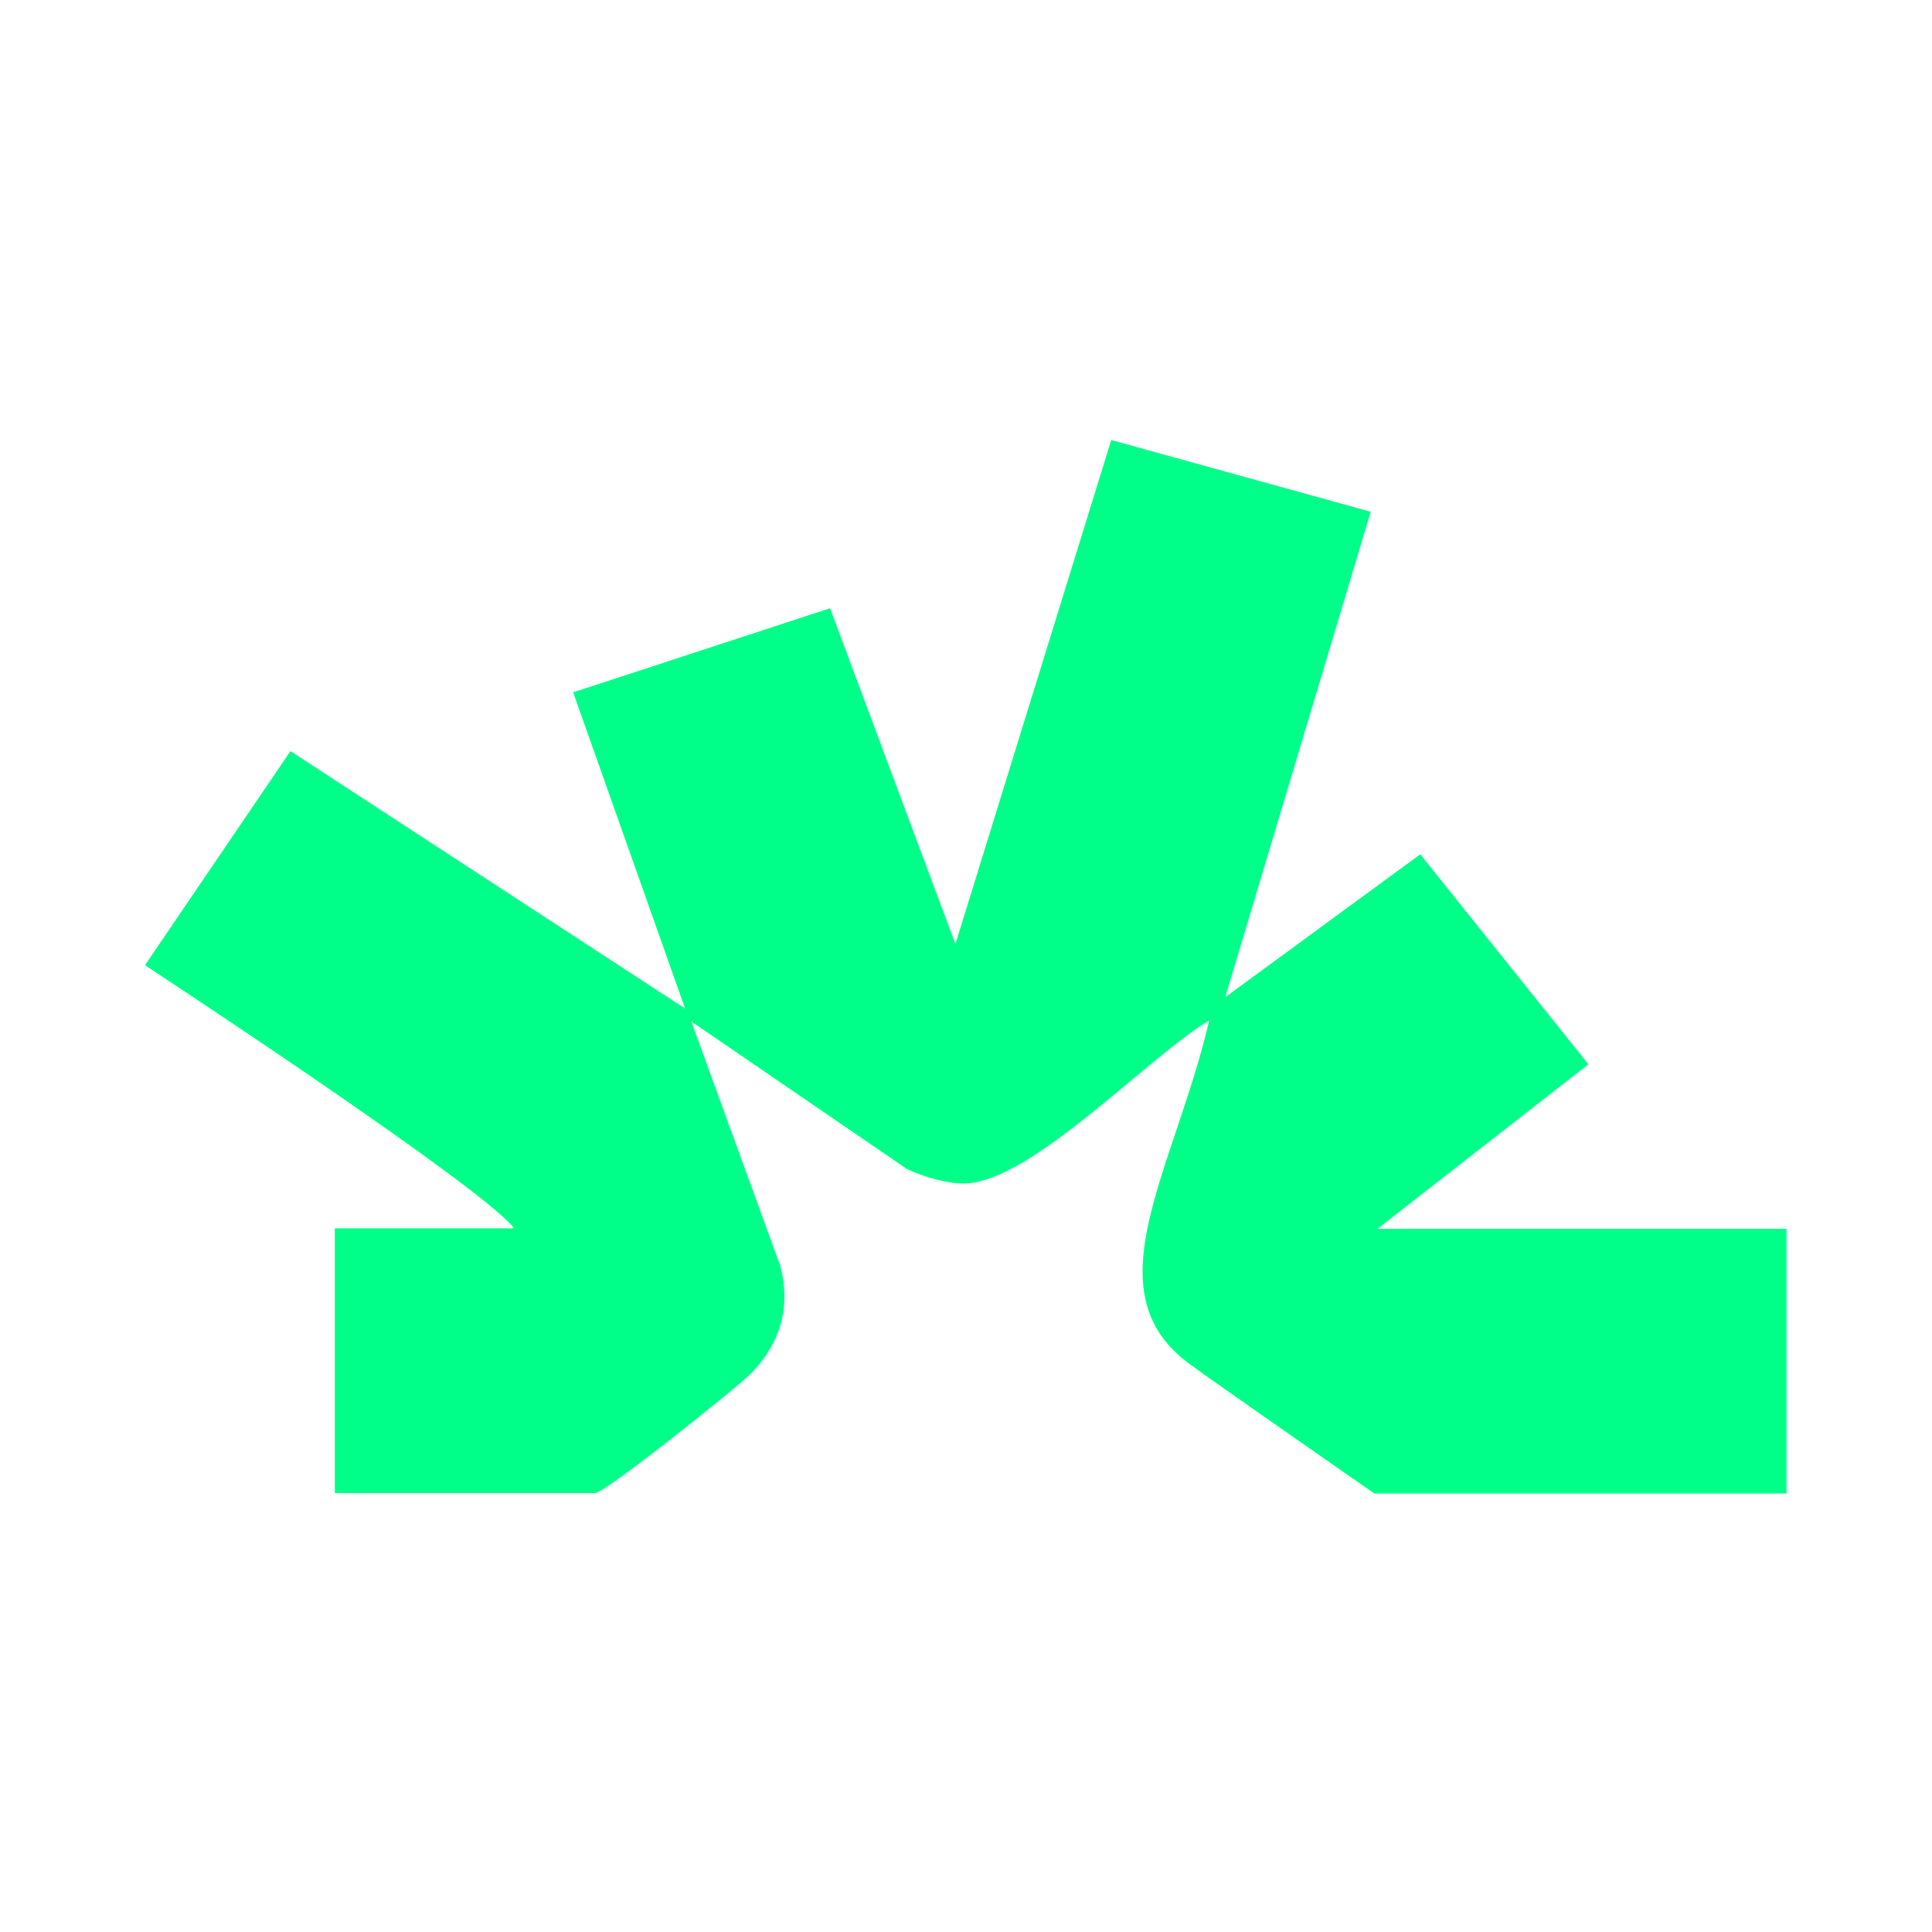 <?xml version="1.0" encoding="UTF-8"?>
<svg id="Layer_2" data-name="Layer 2" xmlns="http://www.w3.org/2000/svg" viewBox="0 0 37.45 37.45">
  <defs>
    <style>
      .cls-1 {
        fill: none;
      }

      .cls-2 {
        fill: #0f8;
      }
    </style>
  </defs>
  <g id="Layer_1-2" data-name="Layer 1">
    <g>
      <rect class="cls-1" width="37.45" height="37.45"/>
      <path class="cls-2" d="M9.96,23.8c-.68-.85-7.15-5.09-7.15-5.09l2.82-4.15,7.65,4.99-2.17-6.13,4.98-1.63,2.43,6.51,3.02-9.77,5.03,1.39-2.82,9.41,3.78-2.77,3.26,4.07-4.09,3.19h7.93v5.13h-7.99s-3.25-2.26-3.58-2.51c-1.93-1.41-.3-3.75.38-6.66-1.17.69-3.43,3.12-4.73,3.16-.34.01-.82-.13-1.13-.28l-4.18-2.86,1.73,4.75c.2.79,0,1.49-.58,2.08-.23.24-2.82,2.31-3.01,2.31h-5.05v-5.13h3.45Z"/>
    </g>
  </g>
</svg>